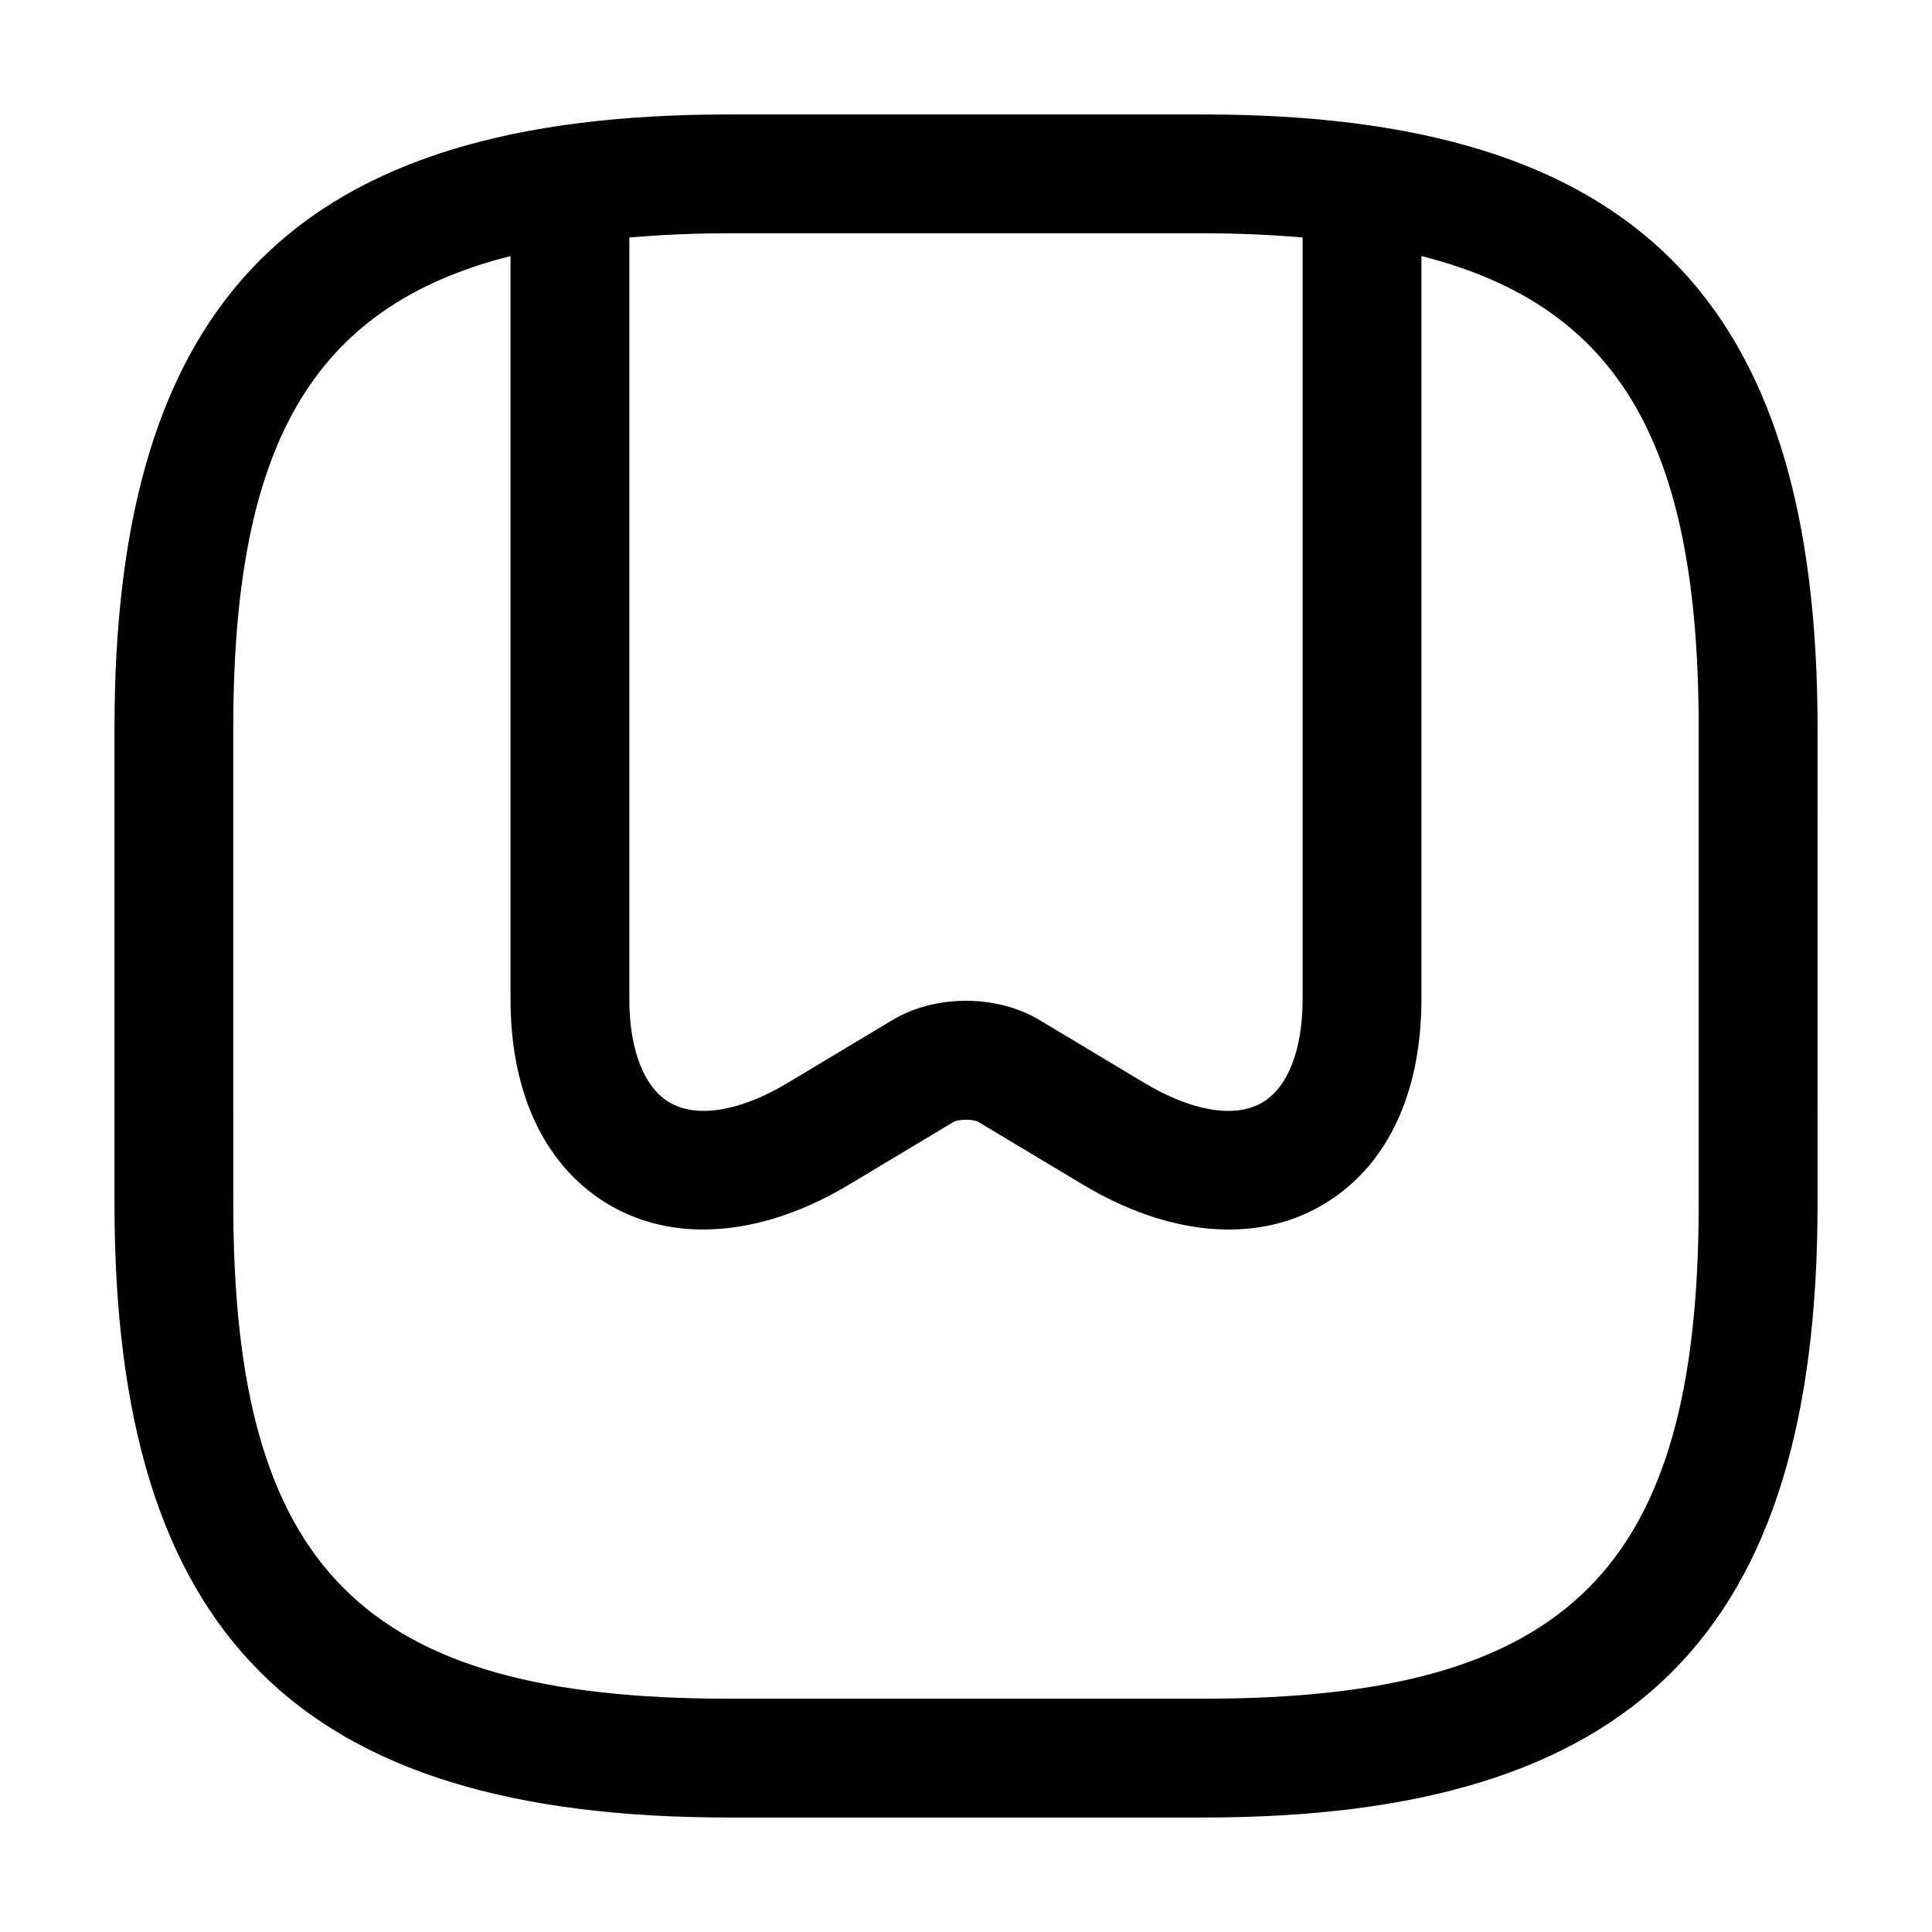 <?xml version="1.0" encoding="UTF-8"?>
<!-- Uploaded to: SVG Repo, www.svgrepo.com, Generator: SVG Repo Mixer Tools -->
<svg fill="#000000" width="800px" height="800px" version="1.1" viewBox="144 144 512 512" xmlns="http://www.w3.org/2000/svg">
 <path d="m462.98 174.33h-125.95c-114.04 0-162.69 48.66-162.69 162.69v125.95c0 114.03 48.648 162.69 162.69 162.69h125.95c114.04 0 162.69-48.656 162.69-162.69l0.004-125.95c0-114.03-48.648-162.69-162.69-162.69zm-152.2 32.59c8.234-0.672 16.859-1.102 26.242-1.102h125.95c9.383 0 18.004 0.43 26.238 1.098v201.8c0 13.602-3.957 23.656-10.887 27.574-7.277 4.102-18.613 2.164-31.117-5.34l-27.777-16.656c-11.273-6.766-27.594-6.766-38.867 0l-27.777 16.656c-12.484 7.504-23.863 9.441-31.117 5.34-6.934-3.914-10.891-13.969-10.891-27.57zm283.39 256.05c0 96.863-34.336 131.2-131.2 131.2h-125.95c-96.863 0-131.2-34.336-131.2-131.2l-0.004-125.95c0-74.305 20.336-111.72 73.473-125.16v196.86c0 25.645 9.531 45.172 26.855 54.973 7.258 4.106 15.457 6.137 24.191 6.137 12.238 0 25.504-3.996 38.645-11.879l27.777-16.656c1.312-0.738 5.168-0.738 6.477 0l27.777 16.656c22.531 13.508 45.43 15.633 62.832 5.738 17.324-9.797 26.855-29.324 26.855-54.969v-196.86c53.137 13.445 73.473 50.859 73.473 125.16z"/>
</svg>